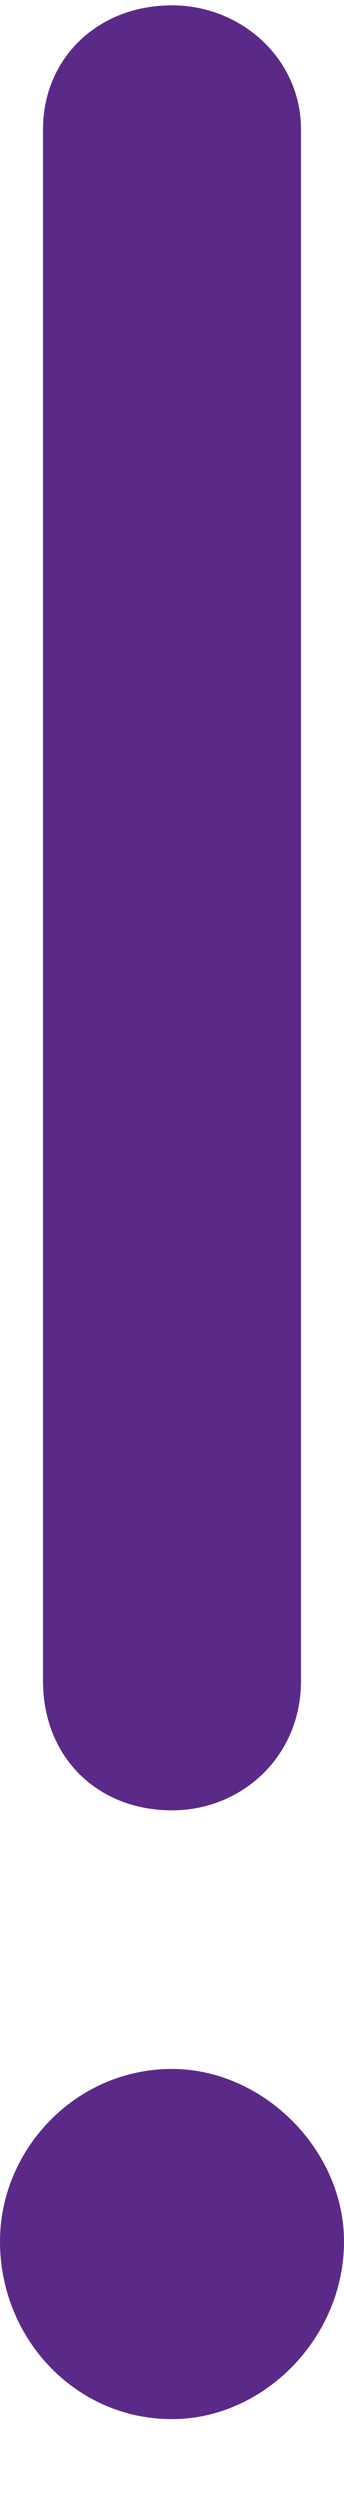 <svg width="4" height="29" viewBox="0 0 4 29" fill="none" xmlns="http://www.w3.org/2000/svg">
<path d="M2 21C2.812 21 3.5 20.375 3.5 19.5V1.5C3.5 0.688 2.812 0.062 2 0.062C1.125 0.062 0.5 0.688 0.5 1.5V19.5C0.5 20.375 1.125 21 2 21ZM2 24C0.875 24 0 24.938 0 26C0 27.125 0.875 28.062 2 28.062C3.062 28.062 4 27.125 4 26C4 24.938 3.062 24 2 24Z" fill="#5B2987"/>
</svg>
